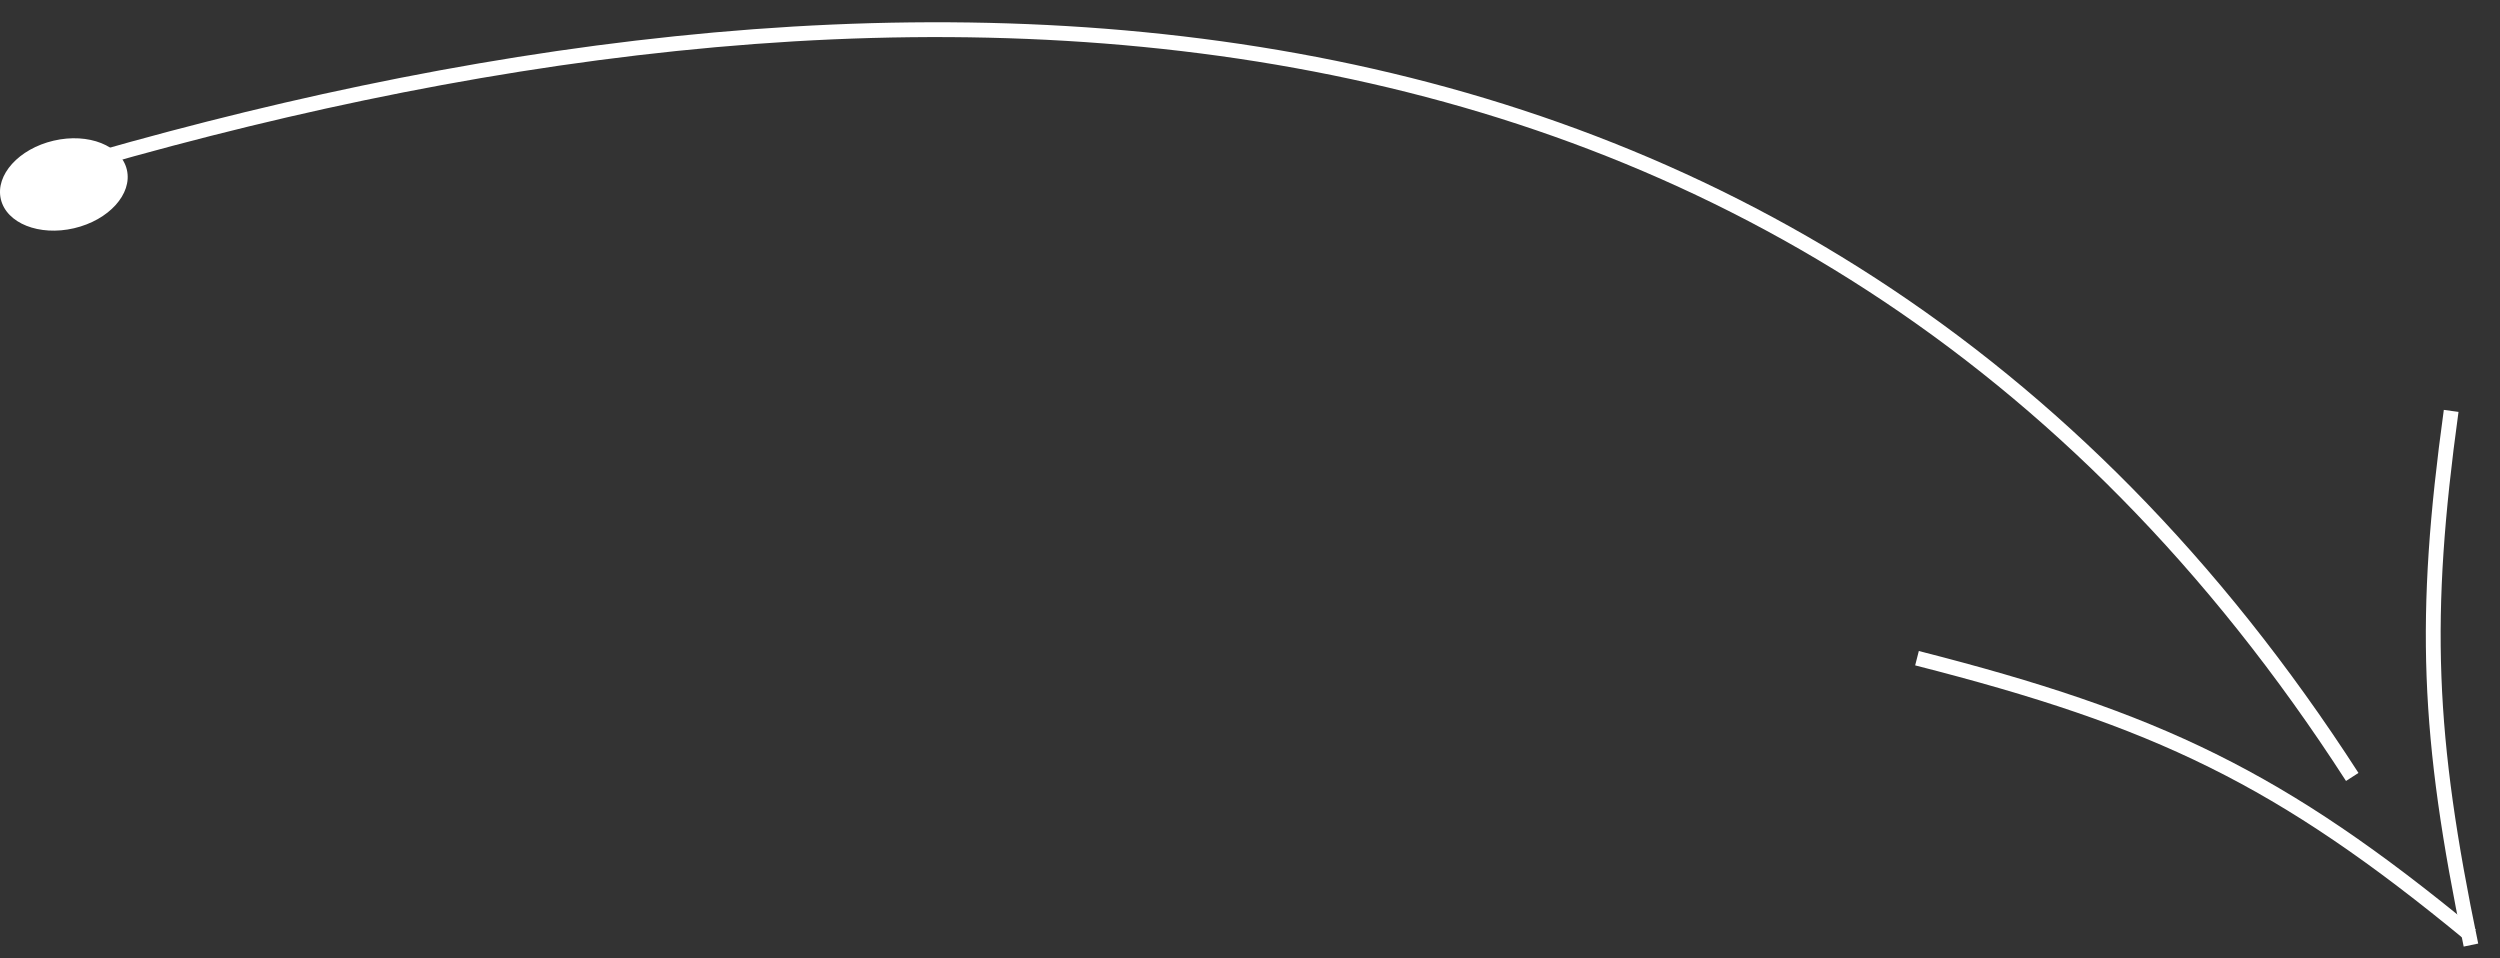 <?xml version="1.0" encoding="UTF-8"?> <svg xmlns="http://www.w3.org/2000/svg" width="506" height="194" viewBox="0 0 506 194" fill="none"><rect x="0" y="0" width="506" height="194" fill="#333333" stroke="none"/> <path d="M11.591 34.515C173.767 -13.535 363.401 -17.607 476.094 157.255" stroke="white" stroke-width="3"></path> <path d="M496.115 83.164C490.354 125.025 491.286 148.774 500.119 191.282" stroke="white" stroke-width="3"></path> <path d="M387.999 133.219C436.698 145.632 461.527 157.419 500.12 189.279" stroke="white" stroke-width="3"></path> <ellipse cx="12.923" cy="37.334" rx="9.101" ry="13.098" transform="rotate(76.88 12.923 37.334)" fill="white"></ellipse> </svg> 